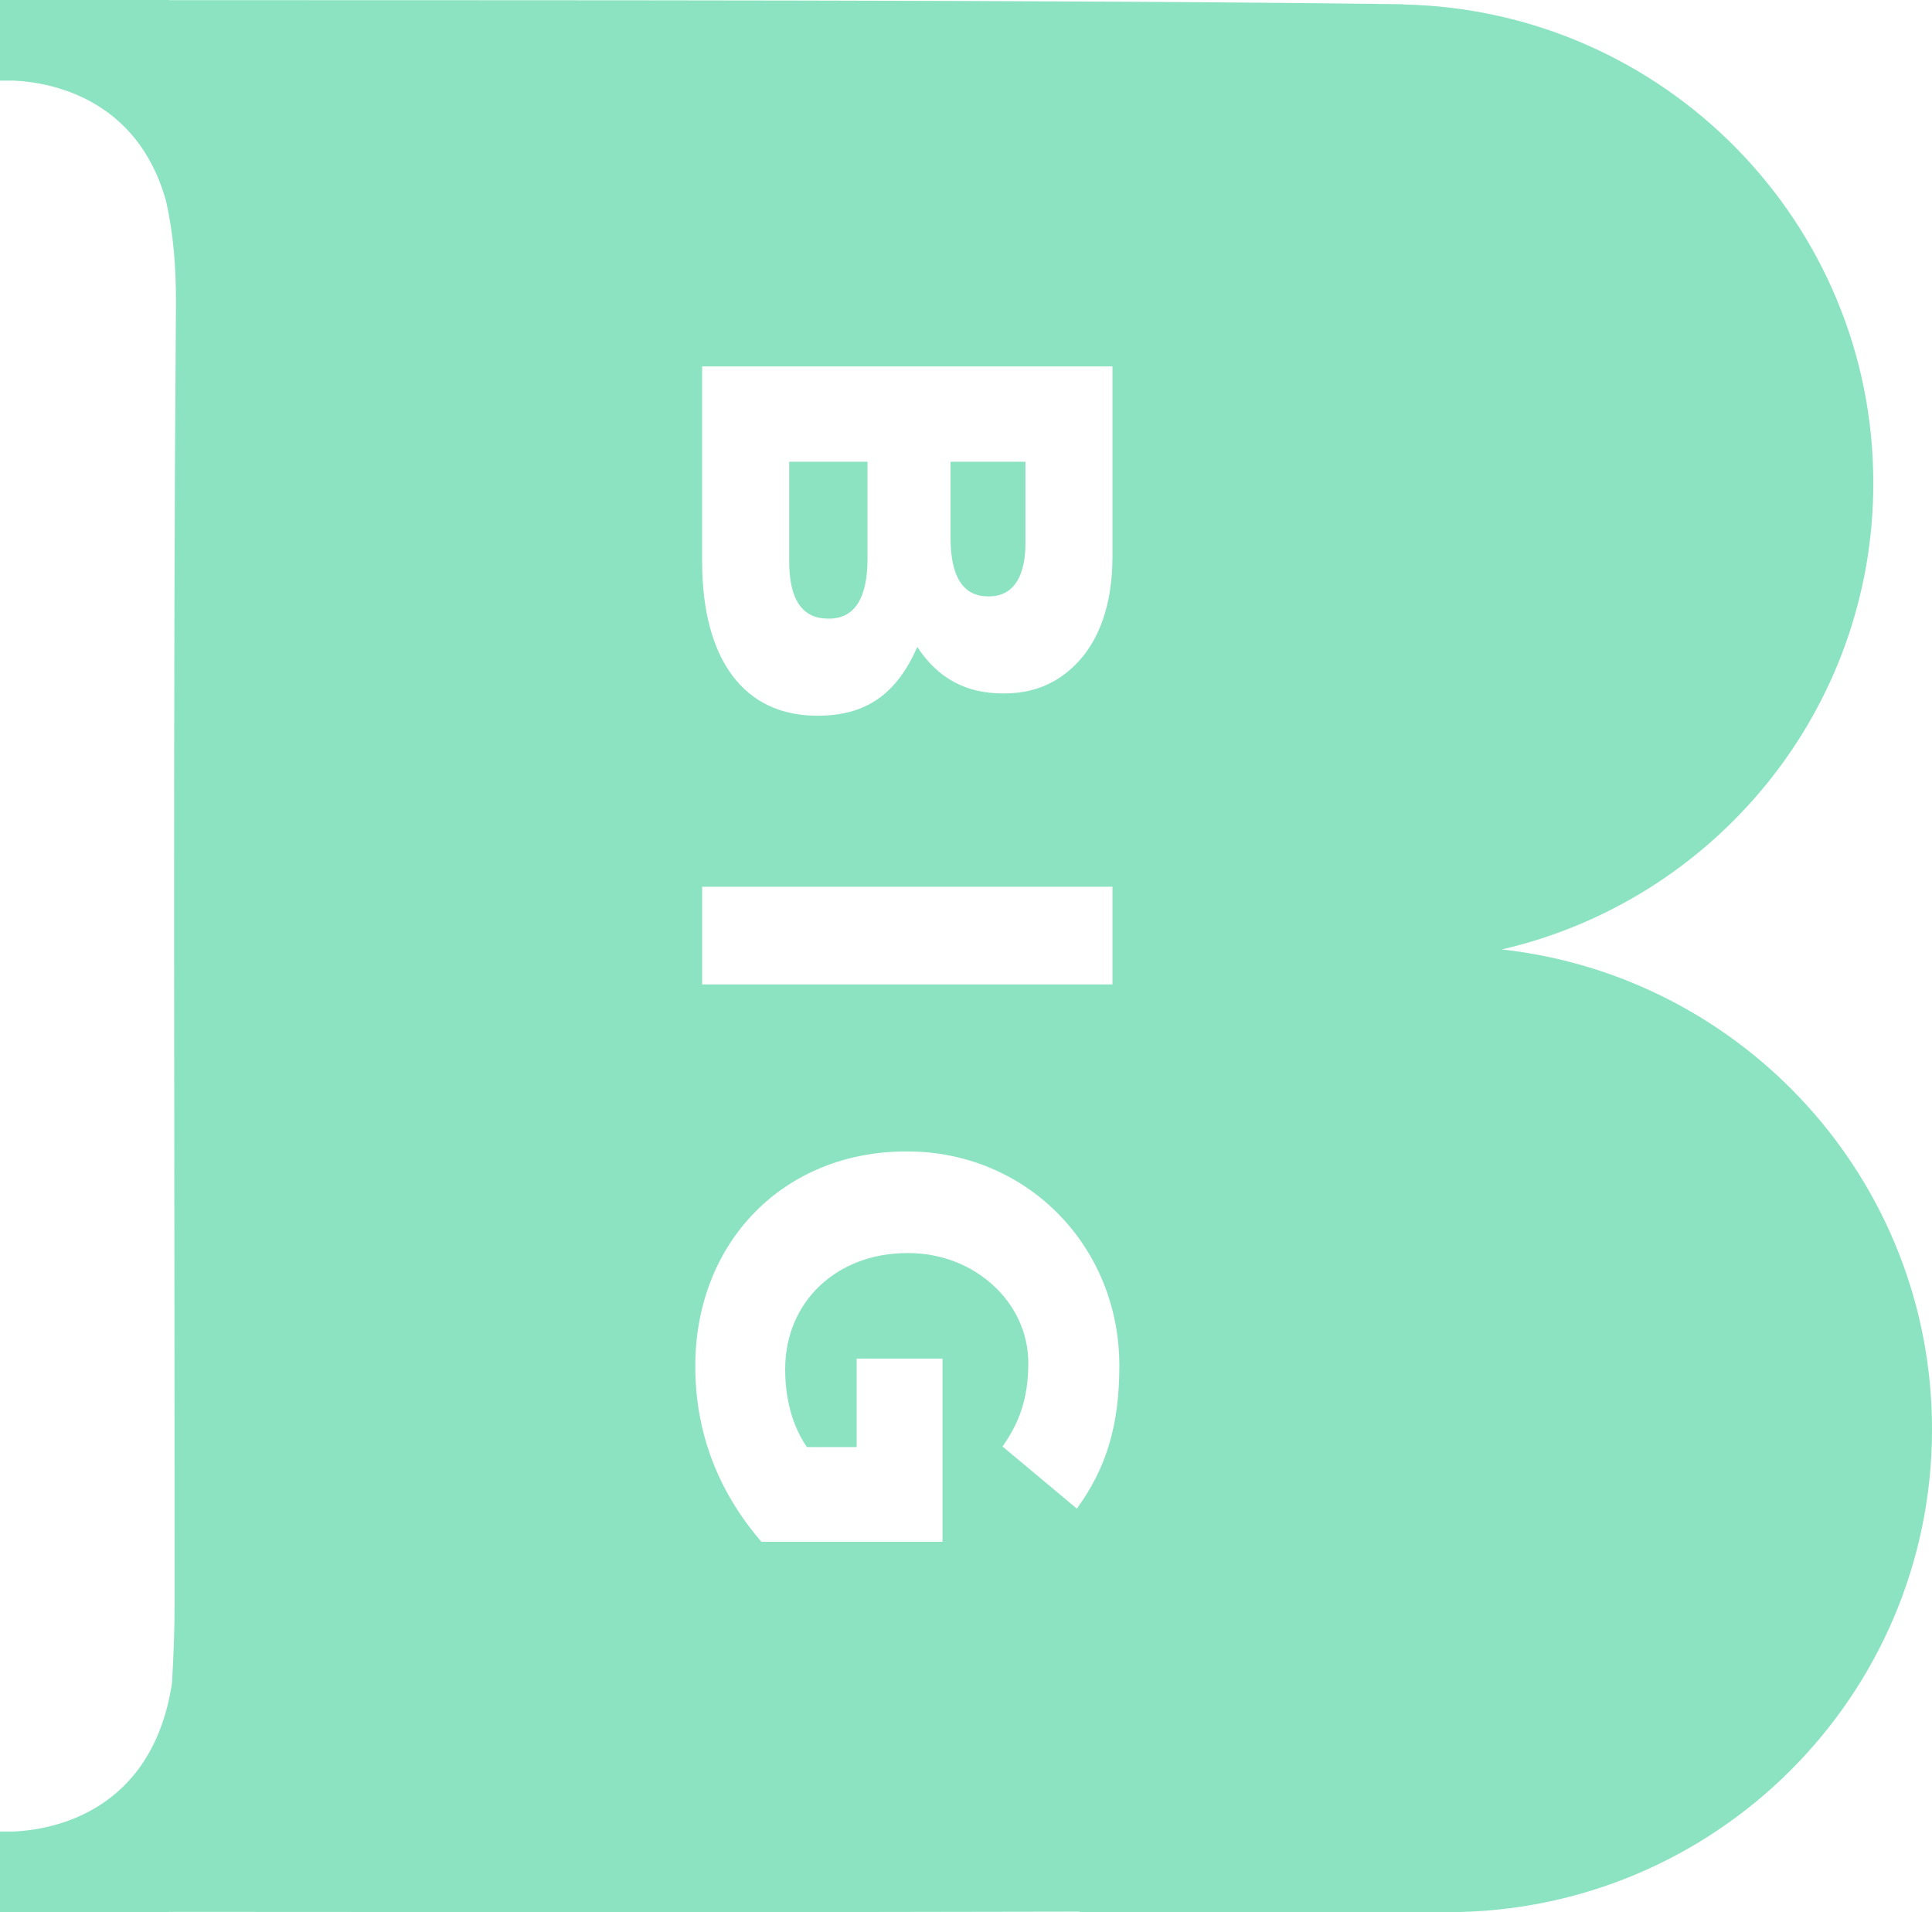 <svg width="97" height="96" viewBox="0 0 97 96" fill="none" xmlns="http://www.w3.org/2000/svg">
<g clip-path="url(#clip0_93_324)">
<path d="M41.56 31.058H41.618C42.904 31.058 43.556 30.041 43.556 28.037V23.182H39.623V28.179C39.623 30.089 40.275 31.056 41.561 31.056" fill="#8CE3C2"/>
<path d="M49.604 29.94H49.662C51.248 29.94 51.485 28.281 51.485 27.291V23.182H47.724V27.005C47.724 28.952 48.356 29.94 49.604 29.94Z" fill="#8CE3C2"/>
<path d="M75.397 47.667C86.085 45.202 94.054 35.658 94.054 24.252C94.054 11.153 83.545 0.508 70.477 0.225C70.453 0.218 70.437 0.212 70.437 0.212C52.471 -0.021 27.831 0.02 8.478 0.007L8.473 0H0V4.048H0.694C2.419 4.126 6.881 4.849 8.339 10.1C8.705 11.709 8.847 13.459 8.833 15.331C8.671 37.035 8.773 58.74 8.766 80.445C8.766 81.75 8.718 83.056 8.643 84.358C8.638 84.429 8.631 84.498 8.625 84.569C7.603 91.032 2.555 91.867 0.694 91.951H0V95.999H8.474L8.484 95.985C23.727 95.996 38.971 96.011 54.214 95.973V95.999H72.588V95.997C72.622 95.997 72.655 95.999 72.688 95.999C86.115 95.999 97.001 85.145 97.001 71.756C97.001 59.28 87.55 49.01 75.398 47.666M35.253 18.396H55.854V27.951C55.854 30.285 55.213 32.158 53.999 33.366C53.024 34.34 51.85 34.813 50.407 34.813H50.349C48.49 34.813 47.08 34.048 46.054 32.477C45.015 34.861 43.461 35.931 41.07 35.931H41.013C37.351 35.931 35.252 33.106 35.252 28.181V18.396H35.253ZM35.253 44.52H55.854V49.421H35.253V44.52ZM54.065 75.739L50.334 72.621C51.163 71.443 51.628 70.239 51.628 68.423C51.628 65.383 48.929 62.91 45.611 62.91H45.553C42 62.91 39.421 65.361 39.421 68.739C39.421 70.259 39.797 71.607 40.51 72.648H43.009V68.207H47.321V77.406H38.229L38.155 77.319C36 74.783 34.908 71.846 34.908 68.594C34.908 62.344 39.361 57.808 45.497 57.808H45.554C51.524 57.808 56.199 62.534 56.199 68.566C56.199 71.515 55.571 73.669 54.066 75.739" fill="#8CE3C2"/>
</g>
<defs>
<clipPath id="clip0_93_324">
<rect width="97" height="96" fill="white"/>
</clipPath>
</defs>
</svg>
